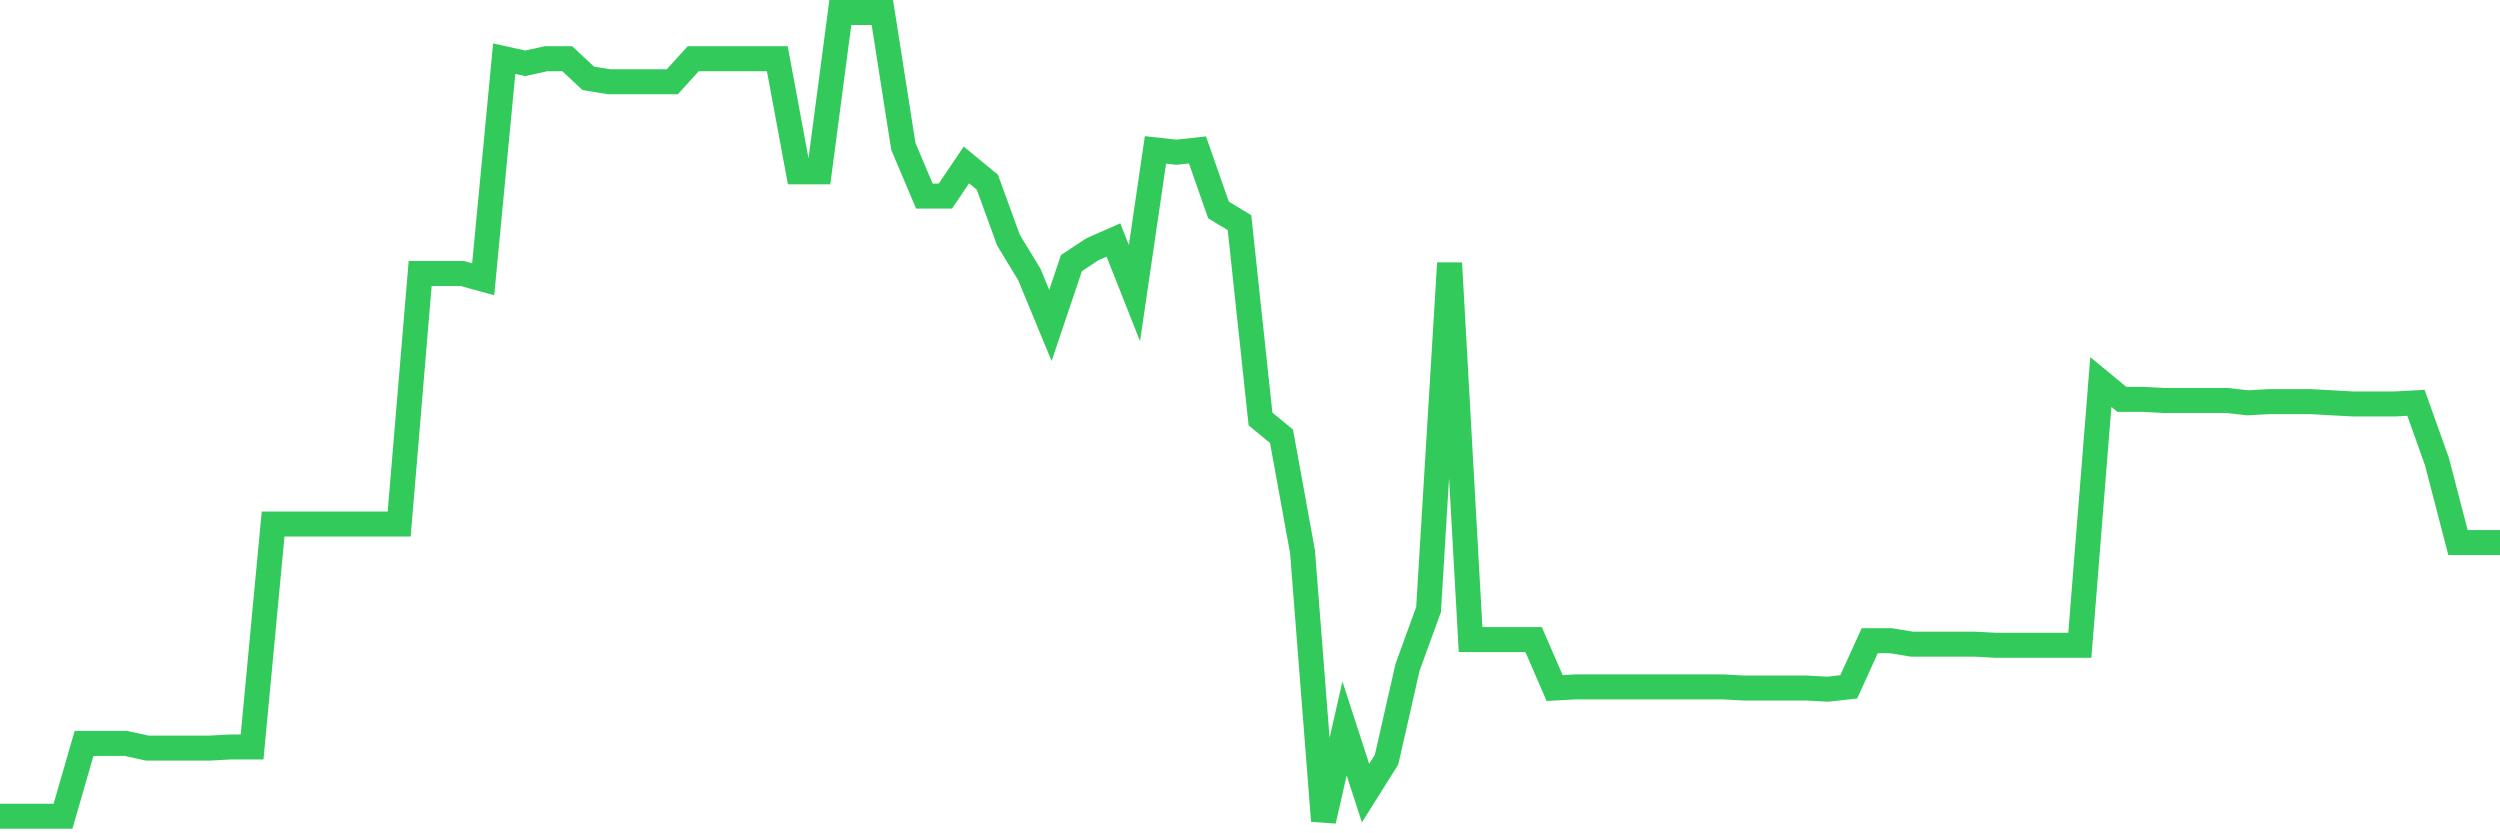 <svg
  xmlns="http://www.w3.org/2000/svg"
  xmlns:xlink="http://www.w3.org/1999/xlink"
  width="120"
  height="40"
  viewBox="0 0 120 40"
  preserveAspectRatio="none"
>
  <polyline
    points="0,39.178 1.008,39.178 2.017,39.178 3.025,39.178 4.034,35.686 5.042,35.686 6.05,35.686 7.059,35.908 8.067,35.908 9.076,35.908 10.084,35.908 11.092,35.853 12.101,35.853 13.109,25.155 14.118,25.155 15.126,25.155 16.134,25.155 17.143,25.155 18.151,25.155 19.16,25.155 20.168,13.127 21.176,13.127 22.185,13.127 23.193,13.404 24.202,2.817 25.21,3.039 26.218,2.817 27.227,2.817 28.235,3.759 29.244,3.926 30.252,3.926 31.261,3.926 32.269,3.926 33.277,2.817 34.286,2.817 35.294,2.817 36.303,2.817 37.311,2.817 38.319,8.249 39.328,8.249 40.336,0.6 41.345,0.6 42.353,0.6 43.361,7.03 44.37,9.413 45.378,9.413 46.387,7.917 47.395,8.748 48.403,11.519 49.412,13.182 50.42,15.621 51.429,12.628 52.437,11.963 53.445,11.519 54.454,14.069 55.462,7.196 56.471,7.307 57.479,7.196 58.487,10.078 59.496,10.688 60.504,20.111 61.513,20.942 62.521,26.485 63.529,39.4 64.538,34.966 65.546,38.07 66.555,36.462 67.563,32.028 68.571,29.257 69.58,12.628 70.588,30.698 71.597,30.698 72.605,30.698 73.613,30.698 74.622,33.026 75.63,32.97 76.639,32.97 77.647,32.97 78.655,32.97 79.664,32.97 80.672,32.97 81.681,32.97 82.689,32.97 83.697,33.026 84.706,33.026 85.714,33.026 86.723,33.026 87.731,33.081 88.739,32.97 89.748,30.753 90.756,30.753 91.765,30.919 92.773,30.919 93.782,30.919 94.79,30.919 95.798,30.975 96.807,30.975 97.815,30.975 98.824,30.975 99.832,30.975 100.84,18.337 101.849,19.169 102.857,19.169 103.866,19.224 104.874,19.224 105.882,19.224 106.891,19.224 107.899,19.335 108.908,19.279 109.916,19.279 110.924,19.279 111.933,19.335 112.941,19.39 113.95,19.39 114.958,19.39 115.966,19.335 116.975,22.162 117.983,26.042 118.992,26.042 120,26.042"
    fill="none"
    stroke="#32ca5b"
    stroke-width="1.2"
  >
  </polyline>
</svg>